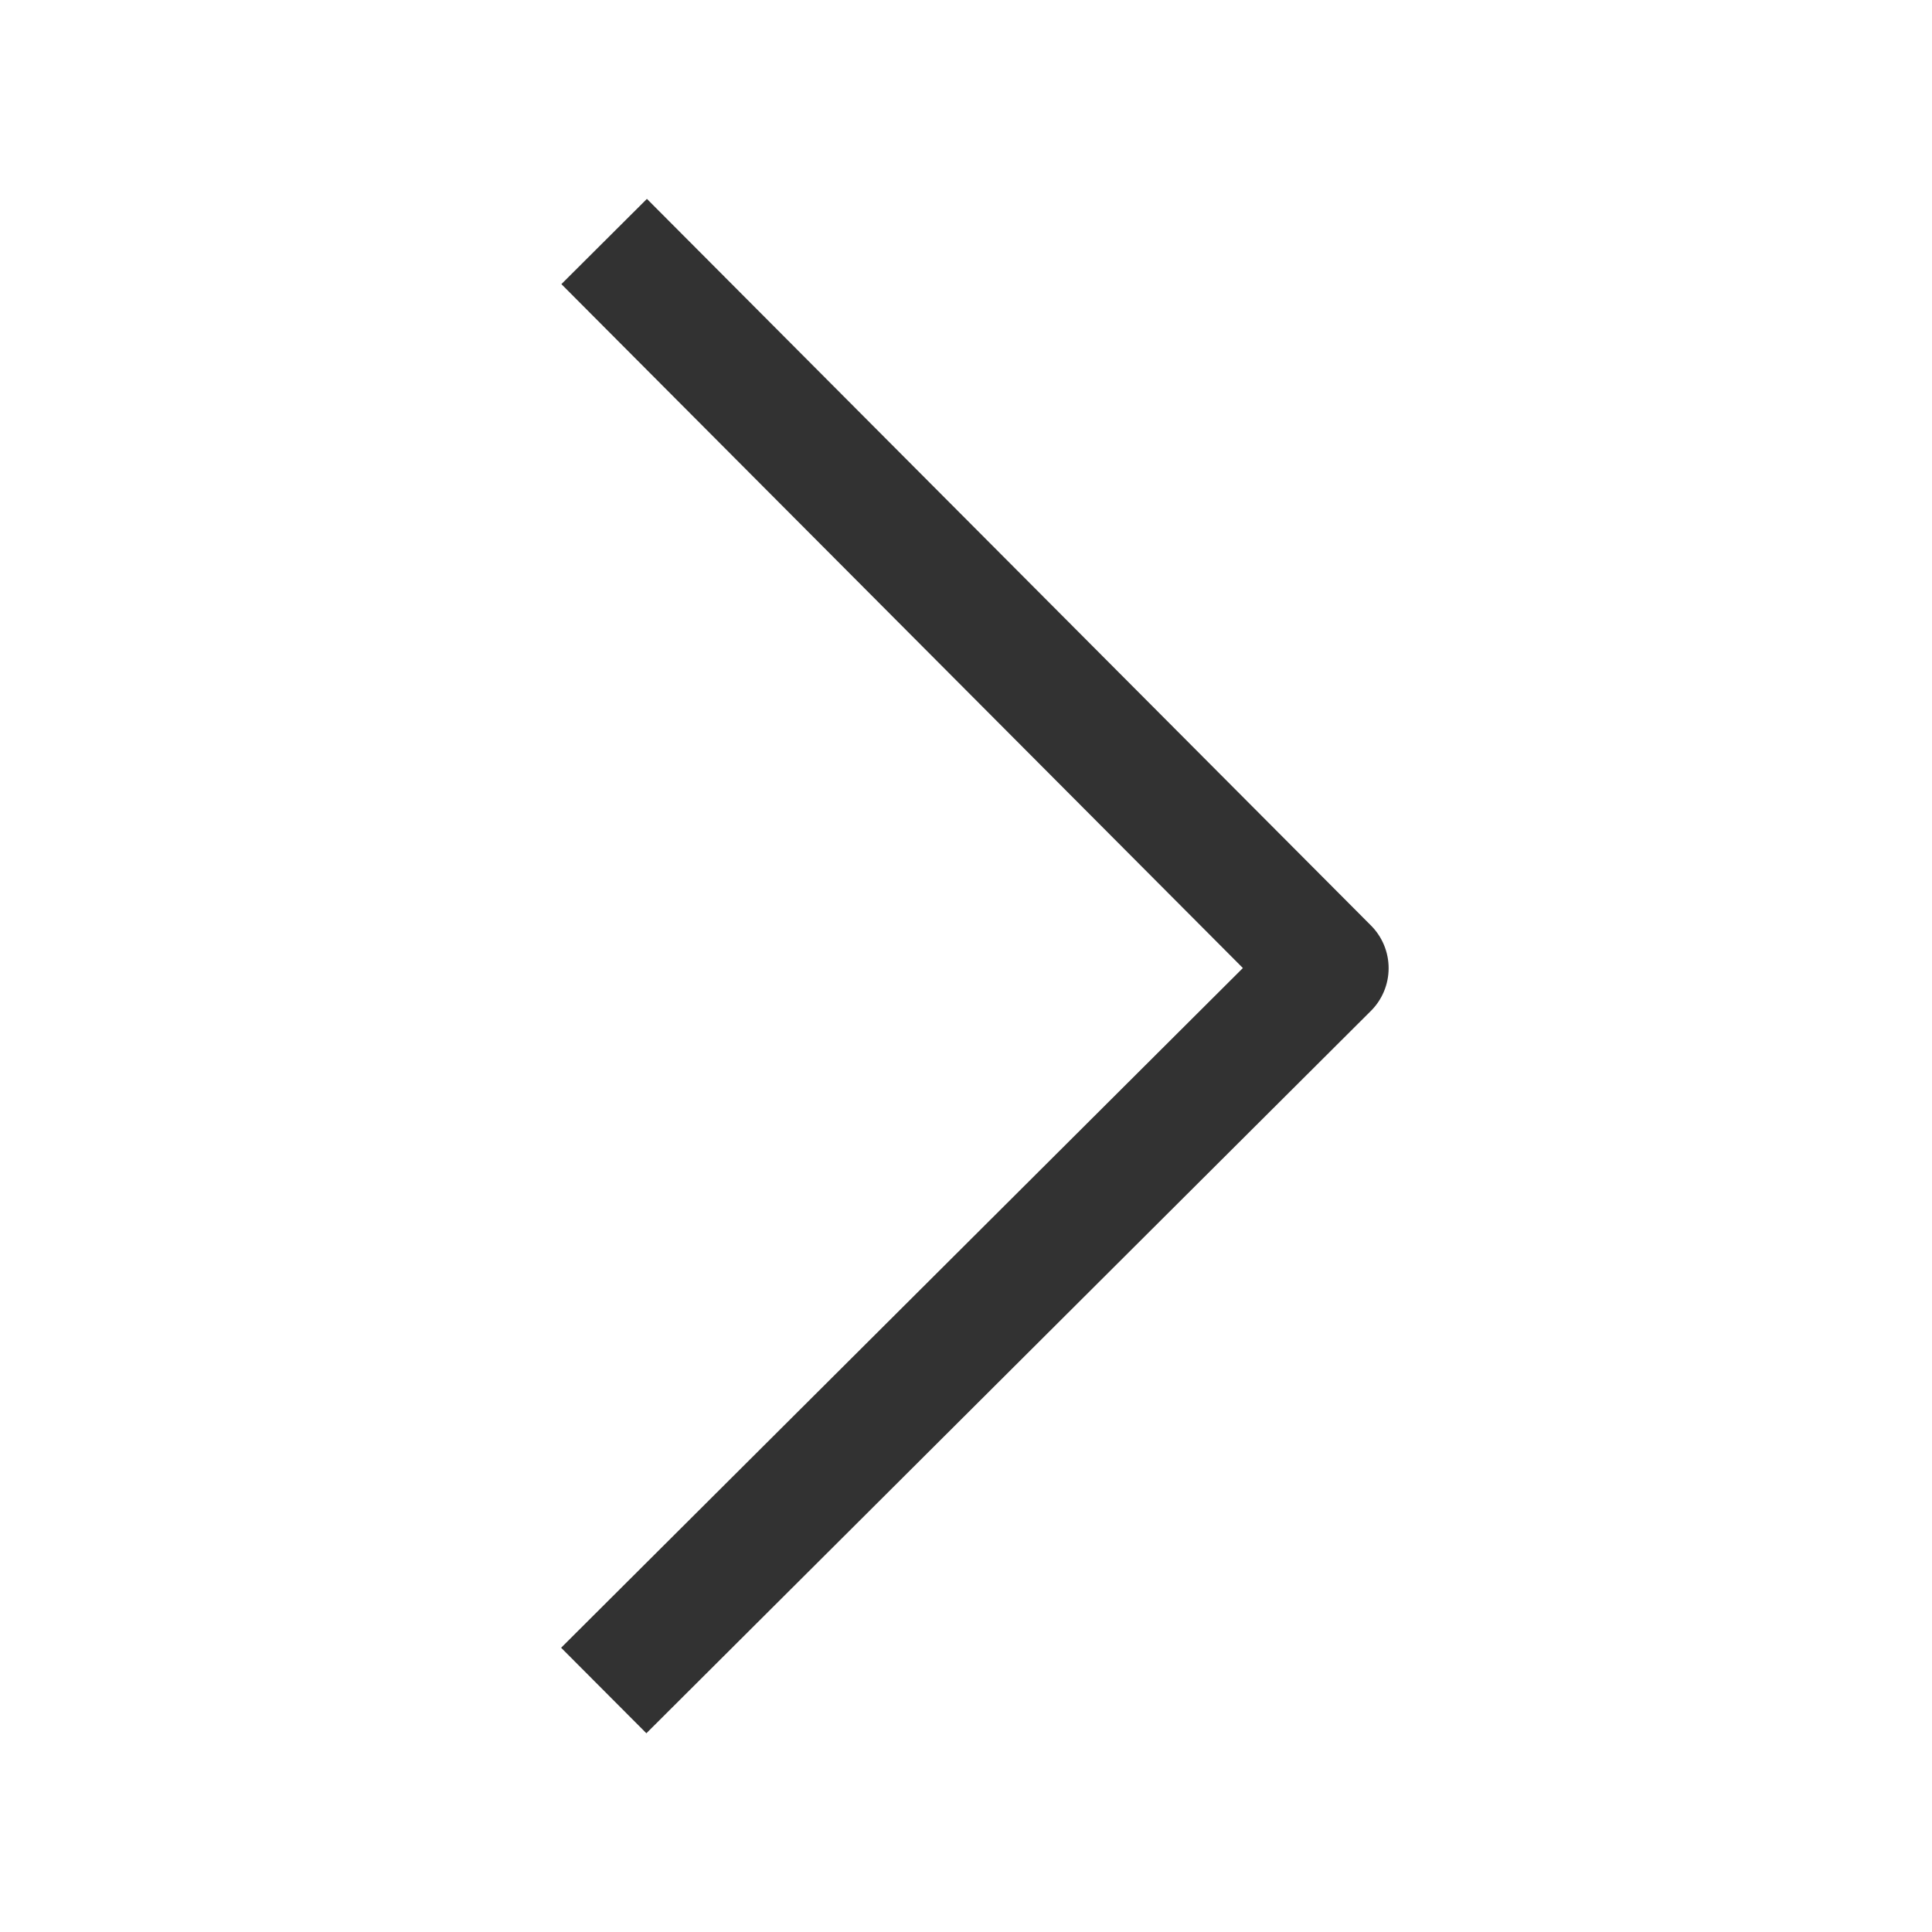 <?xml version="1.0" encoding="UTF-8"?><svg version="1.1" viewBox="0 0 24 24" xmlns="http://www.w3.org/2000/svg" xmlns:xlink="http://www.w3.org/1999/xlink"><g fill="none"><path d="M0 0h24v24h-24Z"></path><path stroke="#323232" stroke-linecap="butt" stroke-linejoin="round" stroke-width="1.5" d="M7.505 3l8.995 9.027 -9 8.973"></path></g></svg>